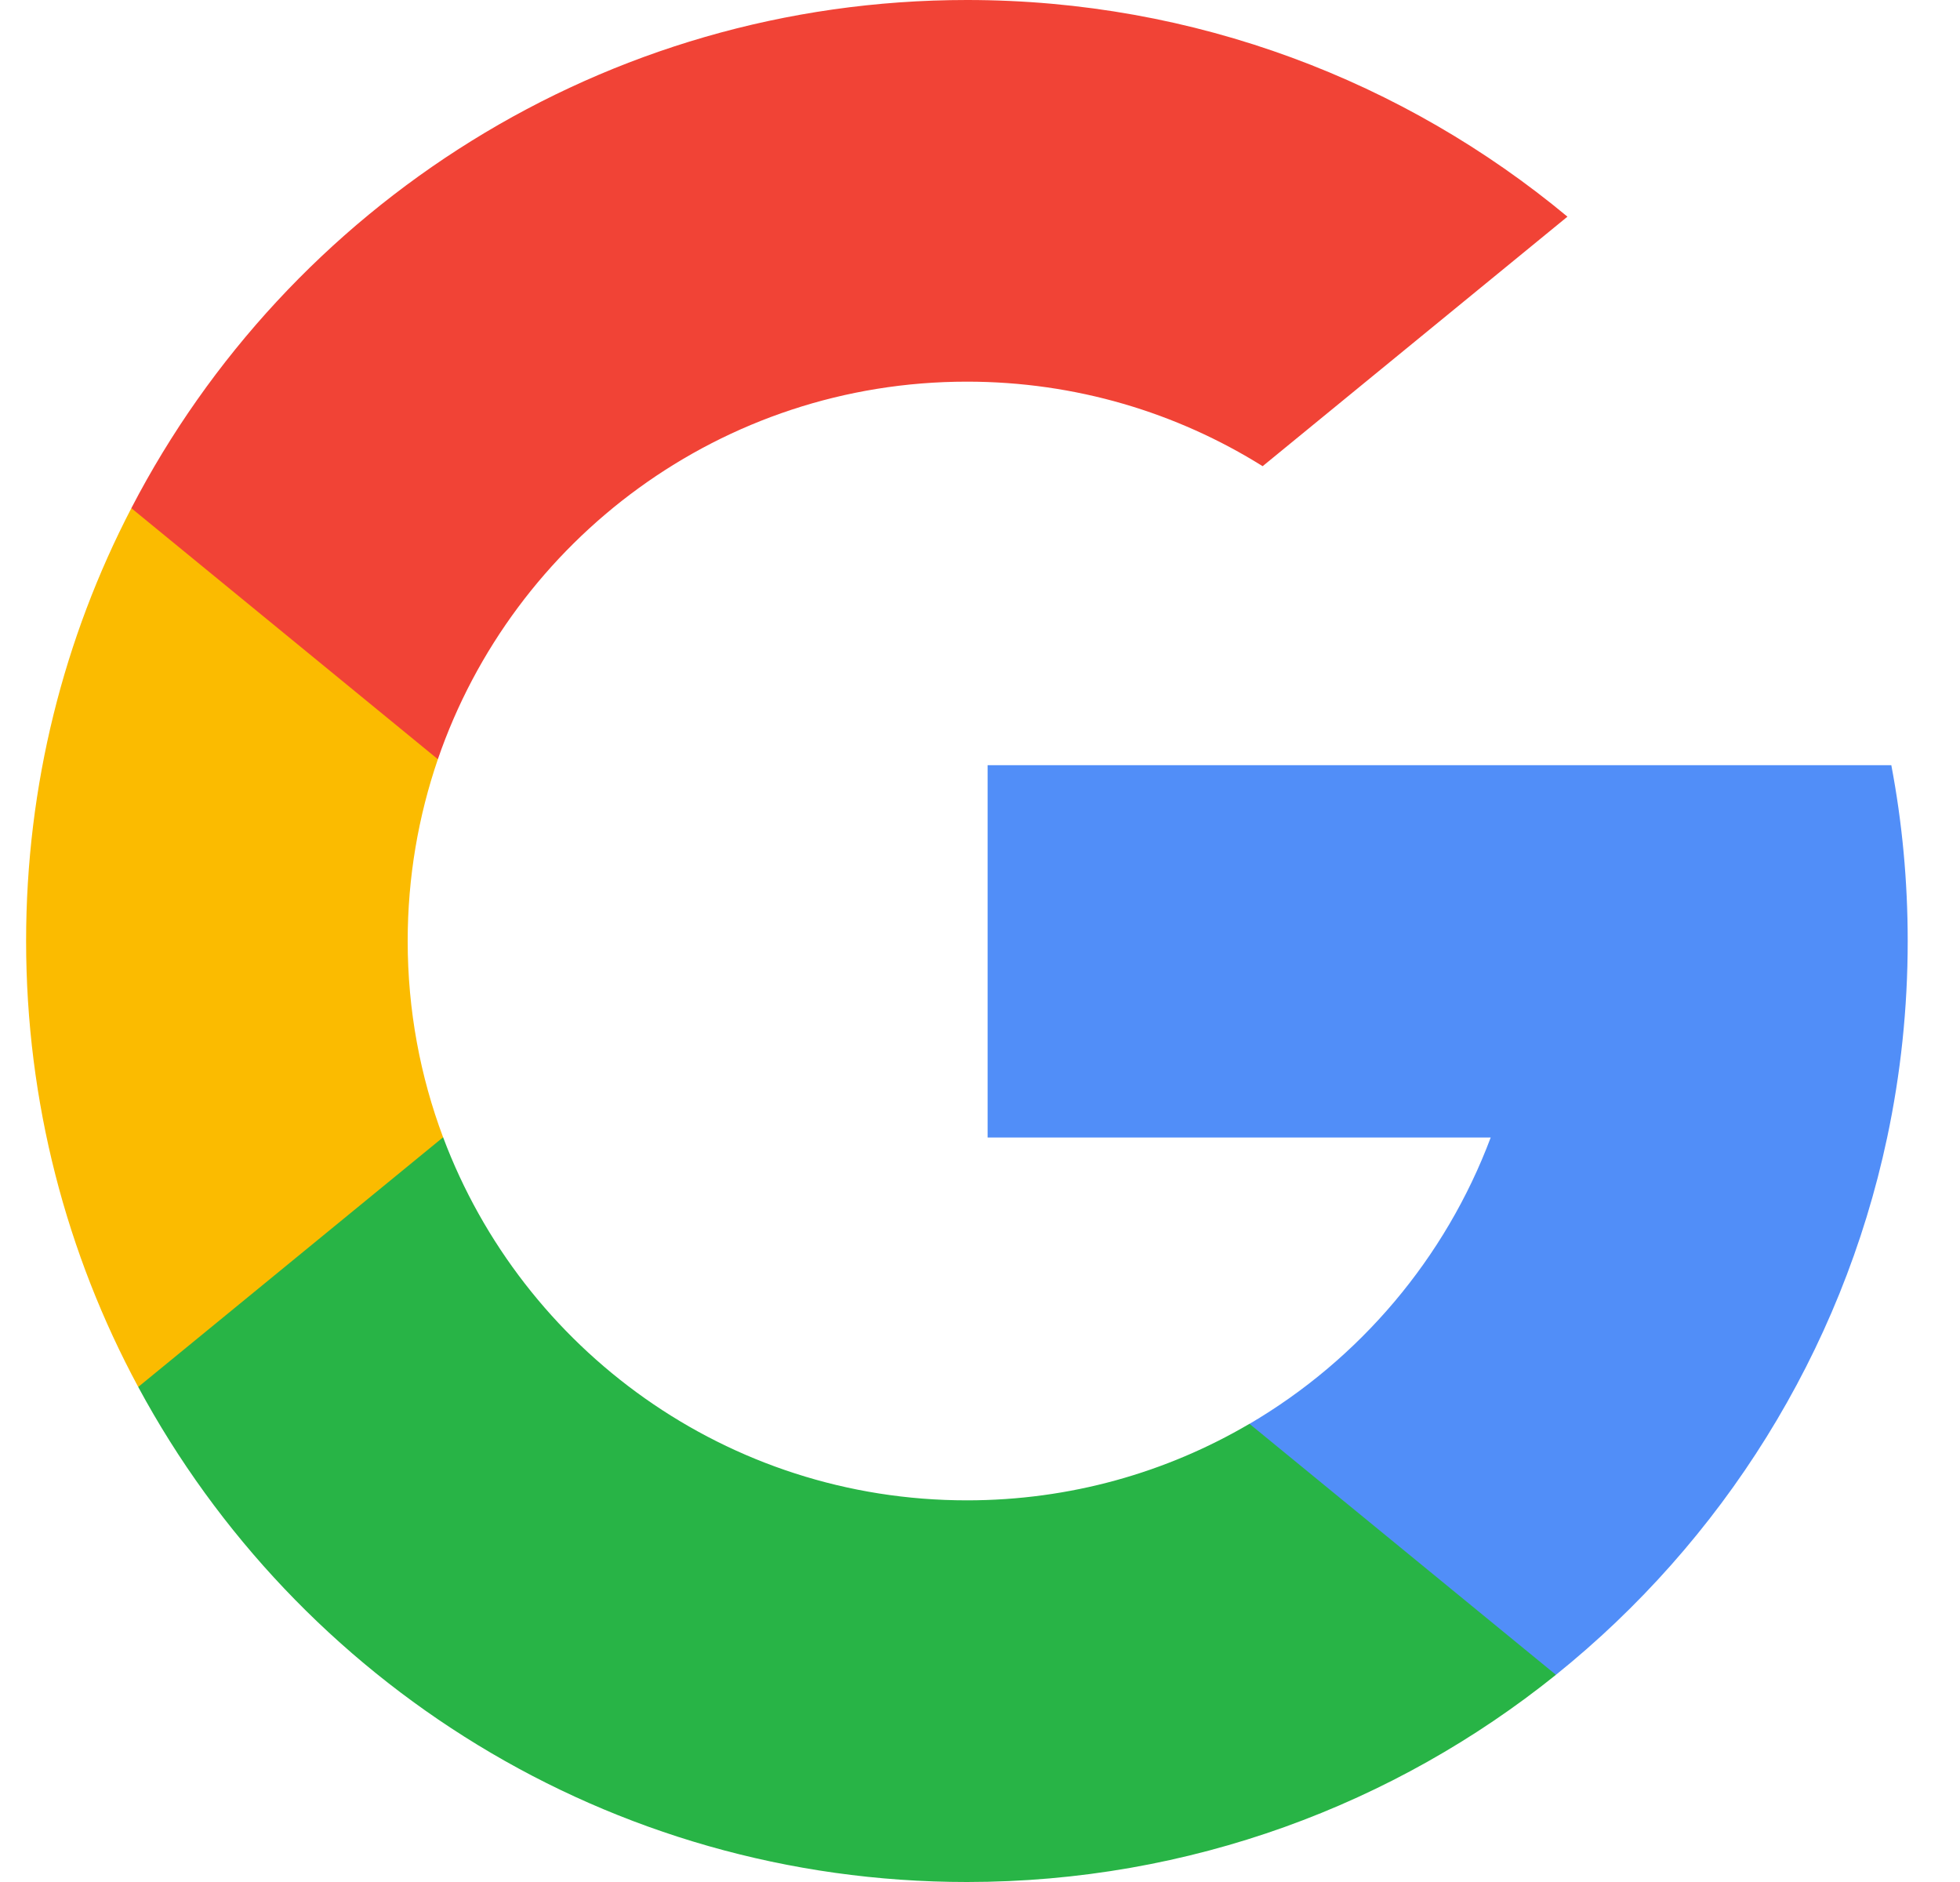 <svg width="25" height="24" viewBox="0 0 25 24" fill="none" xmlns="http://www.w3.org/2000/svg">
<g clip-path="url(#clip0_409_1314)">
<path d="M5.652 14.504L4.817 17.622L1.763 17.687C0.851 15.994 0.333 14.058 0.333 12C0.333 10.01 0.817 8.134 1.675 6.481H1.676L4.394 6.98L5.585 9.682C5.336 10.409 5.2 11.188 5.2 12C5.2 12.881 5.36 13.725 5.652 14.504Z" fill="#FBBB00"/>
<path d="M24.124 9.758C24.262 10.484 24.333 11.234 24.333 12C24.333 12.859 24.243 13.697 24.071 14.506C23.487 17.256 21.96 19.658 19.846 21.358L19.845 21.357L16.421 21.183L15.937 18.158C17.34 17.335 18.436 16.047 19.014 14.506H12.597V9.758H19.108H24.124Z" fill="#518EF8"/>
<path d="M19.845 21.357L19.846 21.358C17.789 23.011 15.177 24 12.333 24C7.763 24 3.79 21.446 1.763 17.687L5.652 14.503C6.666 17.208 9.275 19.133 12.333 19.133C13.648 19.133 14.88 18.778 15.937 18.157L19.845 21.357Z" fill="#28B446"/>
<path d="M19.993 2.763L16.105 5.945C15.012 5.262 13.719 4.867 12.333 4.867C9.206 4.867 6.548 6.88 5.585 9.682L1.676 6.481H1.675C3.672 2.631 7.696 0 12.333 0C15.245 0 17.915 1.037 19.993 2.763Z" fill="#F14336"/>
</g>
<defs>
<clipPath id="clip0_409_1314">
<rect width="24" height="24" fill="white" transform="translate(0.333)"/>
</clipPath>
</defs>
</svg>
